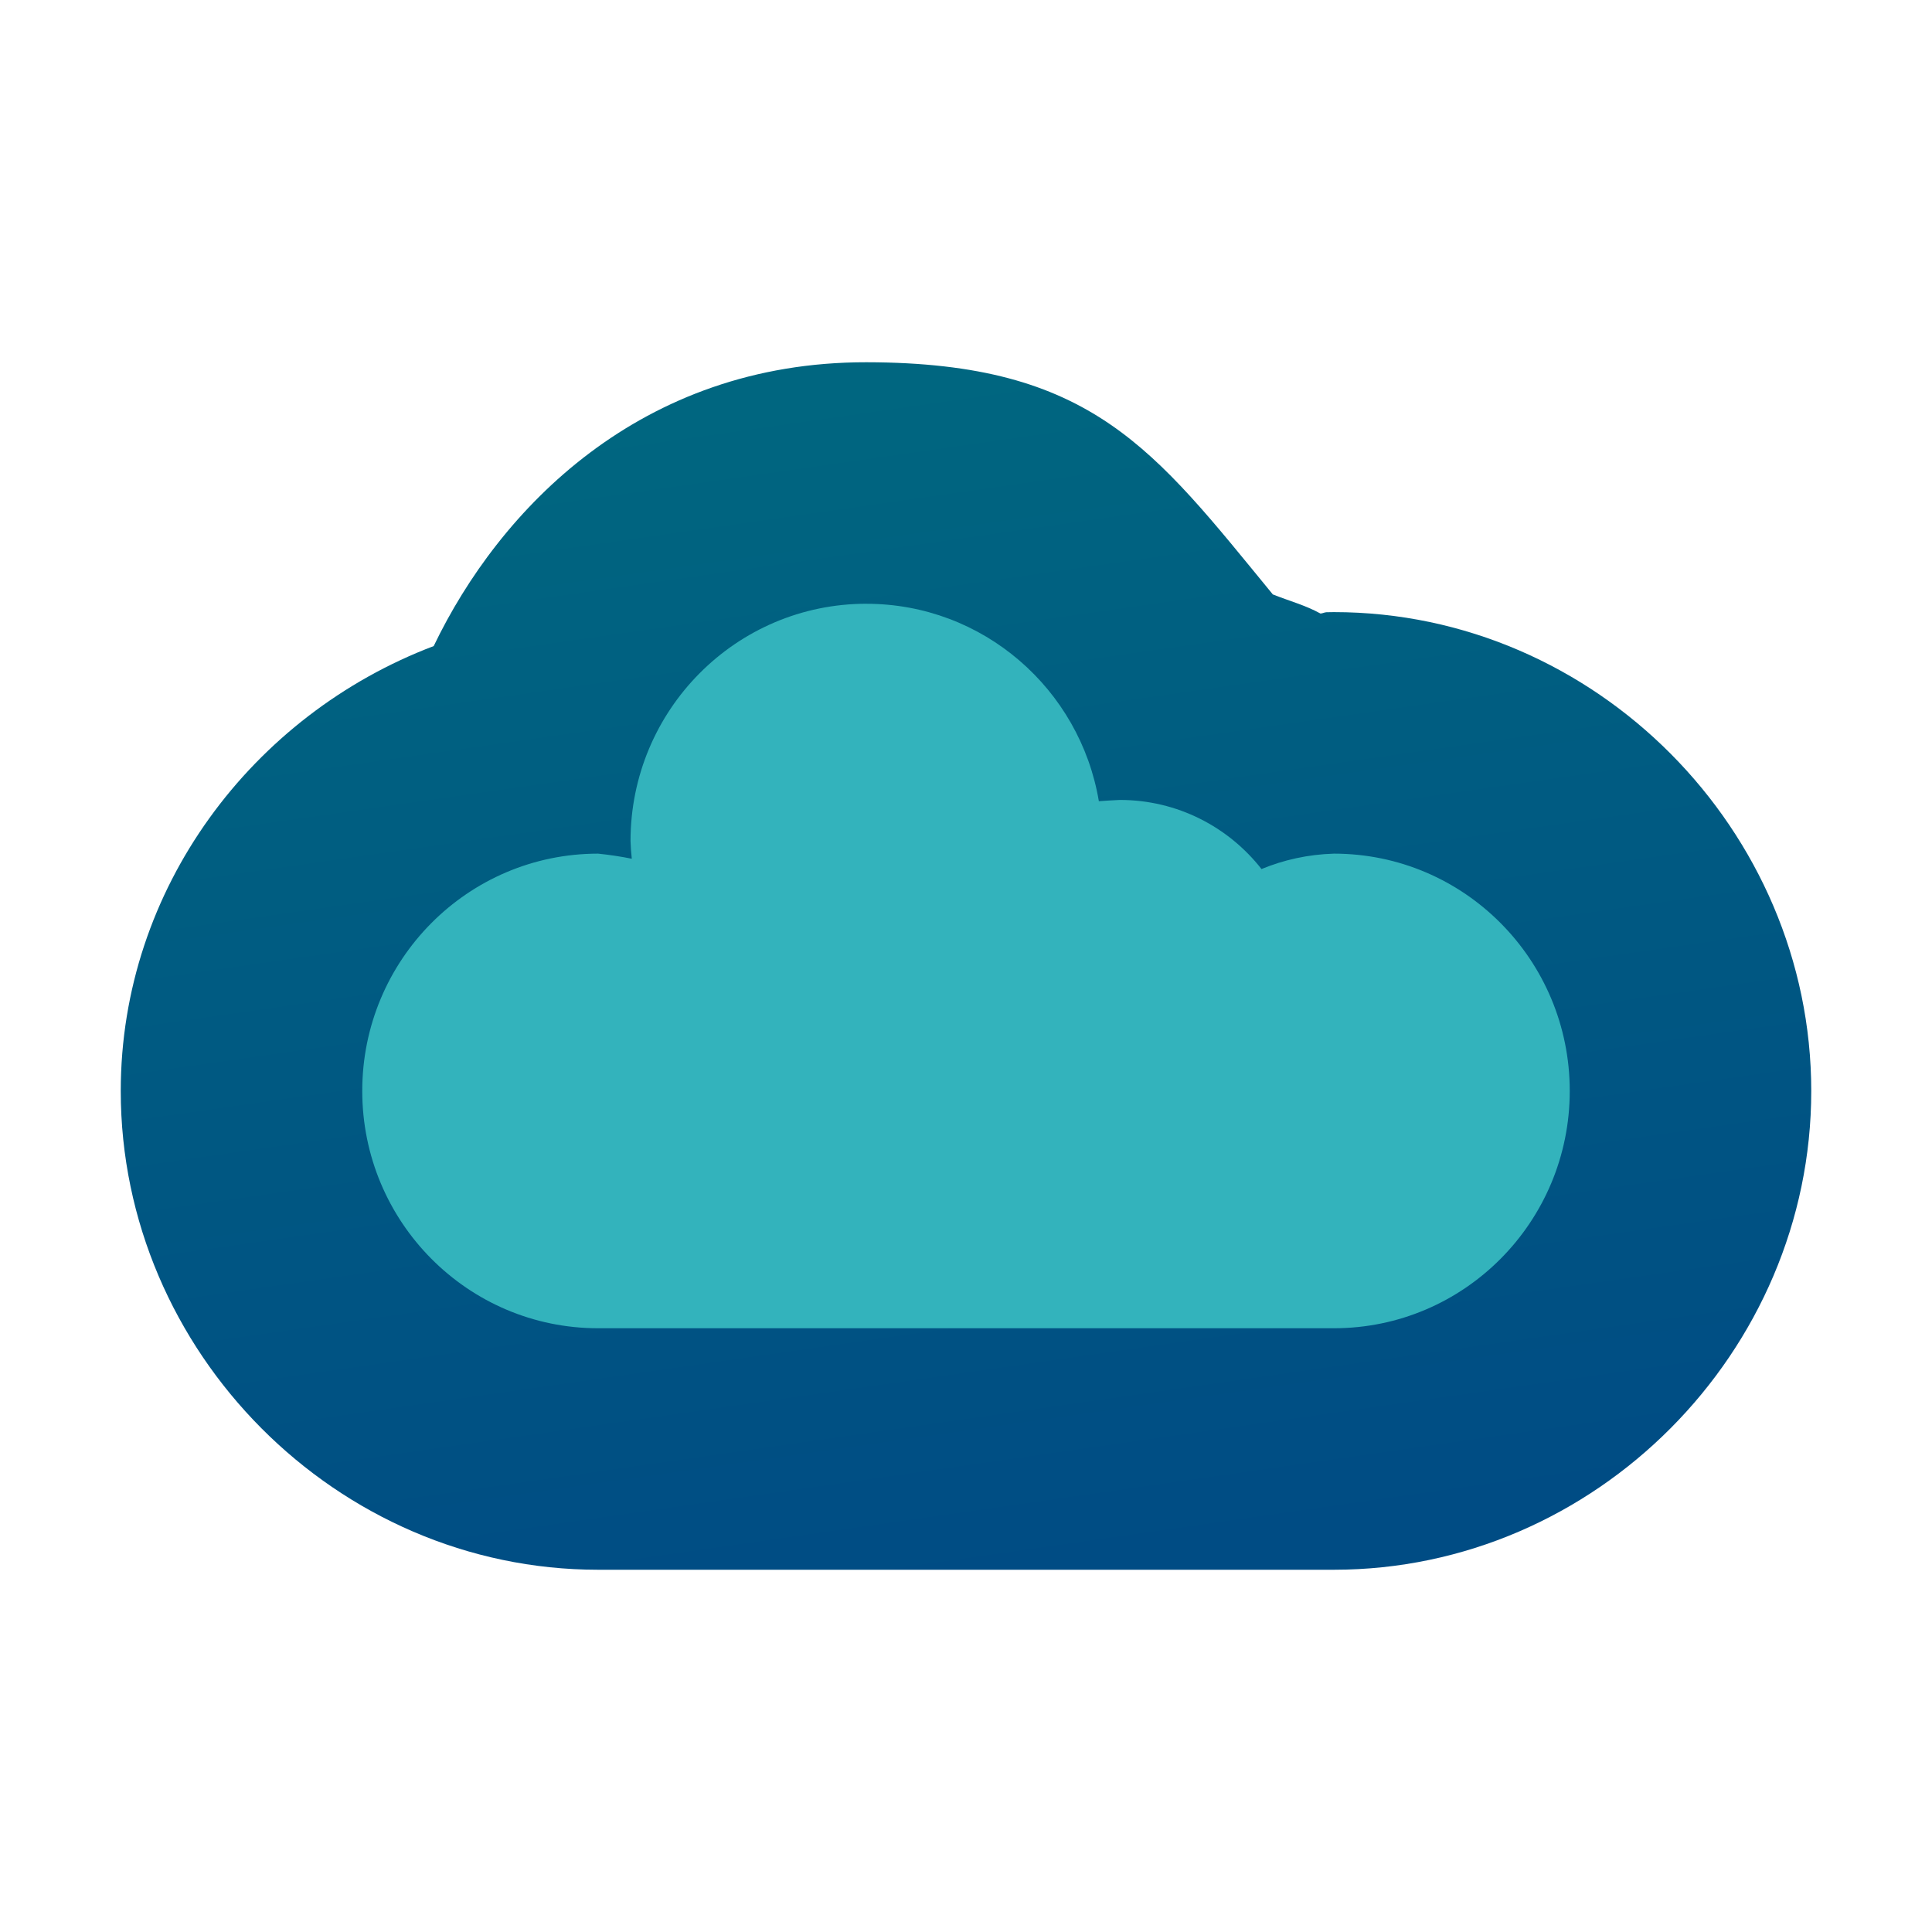 <svg clip-rule="evenodd" fill-rule="evenodd" stroke-linejoin="round" stroke-miterlimit="1.414" viewBox="0 0 64 64" xmlns="http://www.w3.org/2000/svg">
 <linearGradient id="a" x2="1" gradientTransform="matrix(-5.224 -38.785 38.785 -5.224 33.918 51.894)" gradientUnits="userSpaceOnUse">
  <stop stop-color="#004c84" offset="0"/>
  <stop stop-color="#006680" offset="1"/>
 </linearGradient>
 <g fill-rule="nonzero">
  <path d="m28.699 12c-7.491-.008-12.16 4.875-14.332 9.402-5.998 2.274-10.367 8.02-10.367 14.739 0 8.638 7.147 15.859 15.813 15.859h24.374c8.666 0 15.813-7.22 15.813-15.859 0-8.64-7.147-15.864-15.813-15.864-.082 0-.164.002-.246.004-.069.003-.129.04-.199.043-.506-.278-1.037-.417-1.578-.633-3.941-4.801-5.974-7.683-13.465-7.691z" fill="url(#a)"/>
  <path d="m28.7 20c-4.315 0-7.813 3.52-7.813 7.861.006.198.021.394.042.586-.355-.072-.727-.129-1.116-.169-4.315 0-7.813 3.519-7.813 7.861 0 4.341 3.498 7.861 7.813 7.861h24.374c4.314 0 7.813-3.52 7.813-7.861 0-4.342-3.499-7.861-7.813-7.861-.861.026-1.663.207-2.398.51-1.093-1.394-2.788-2.289-4.69-2.289-.242.014-.474.022-.698.042-.624-3.713-3.835-6.54-7.702-6.54z" fill="#33b3bc"/>
 </g>
</svg>
